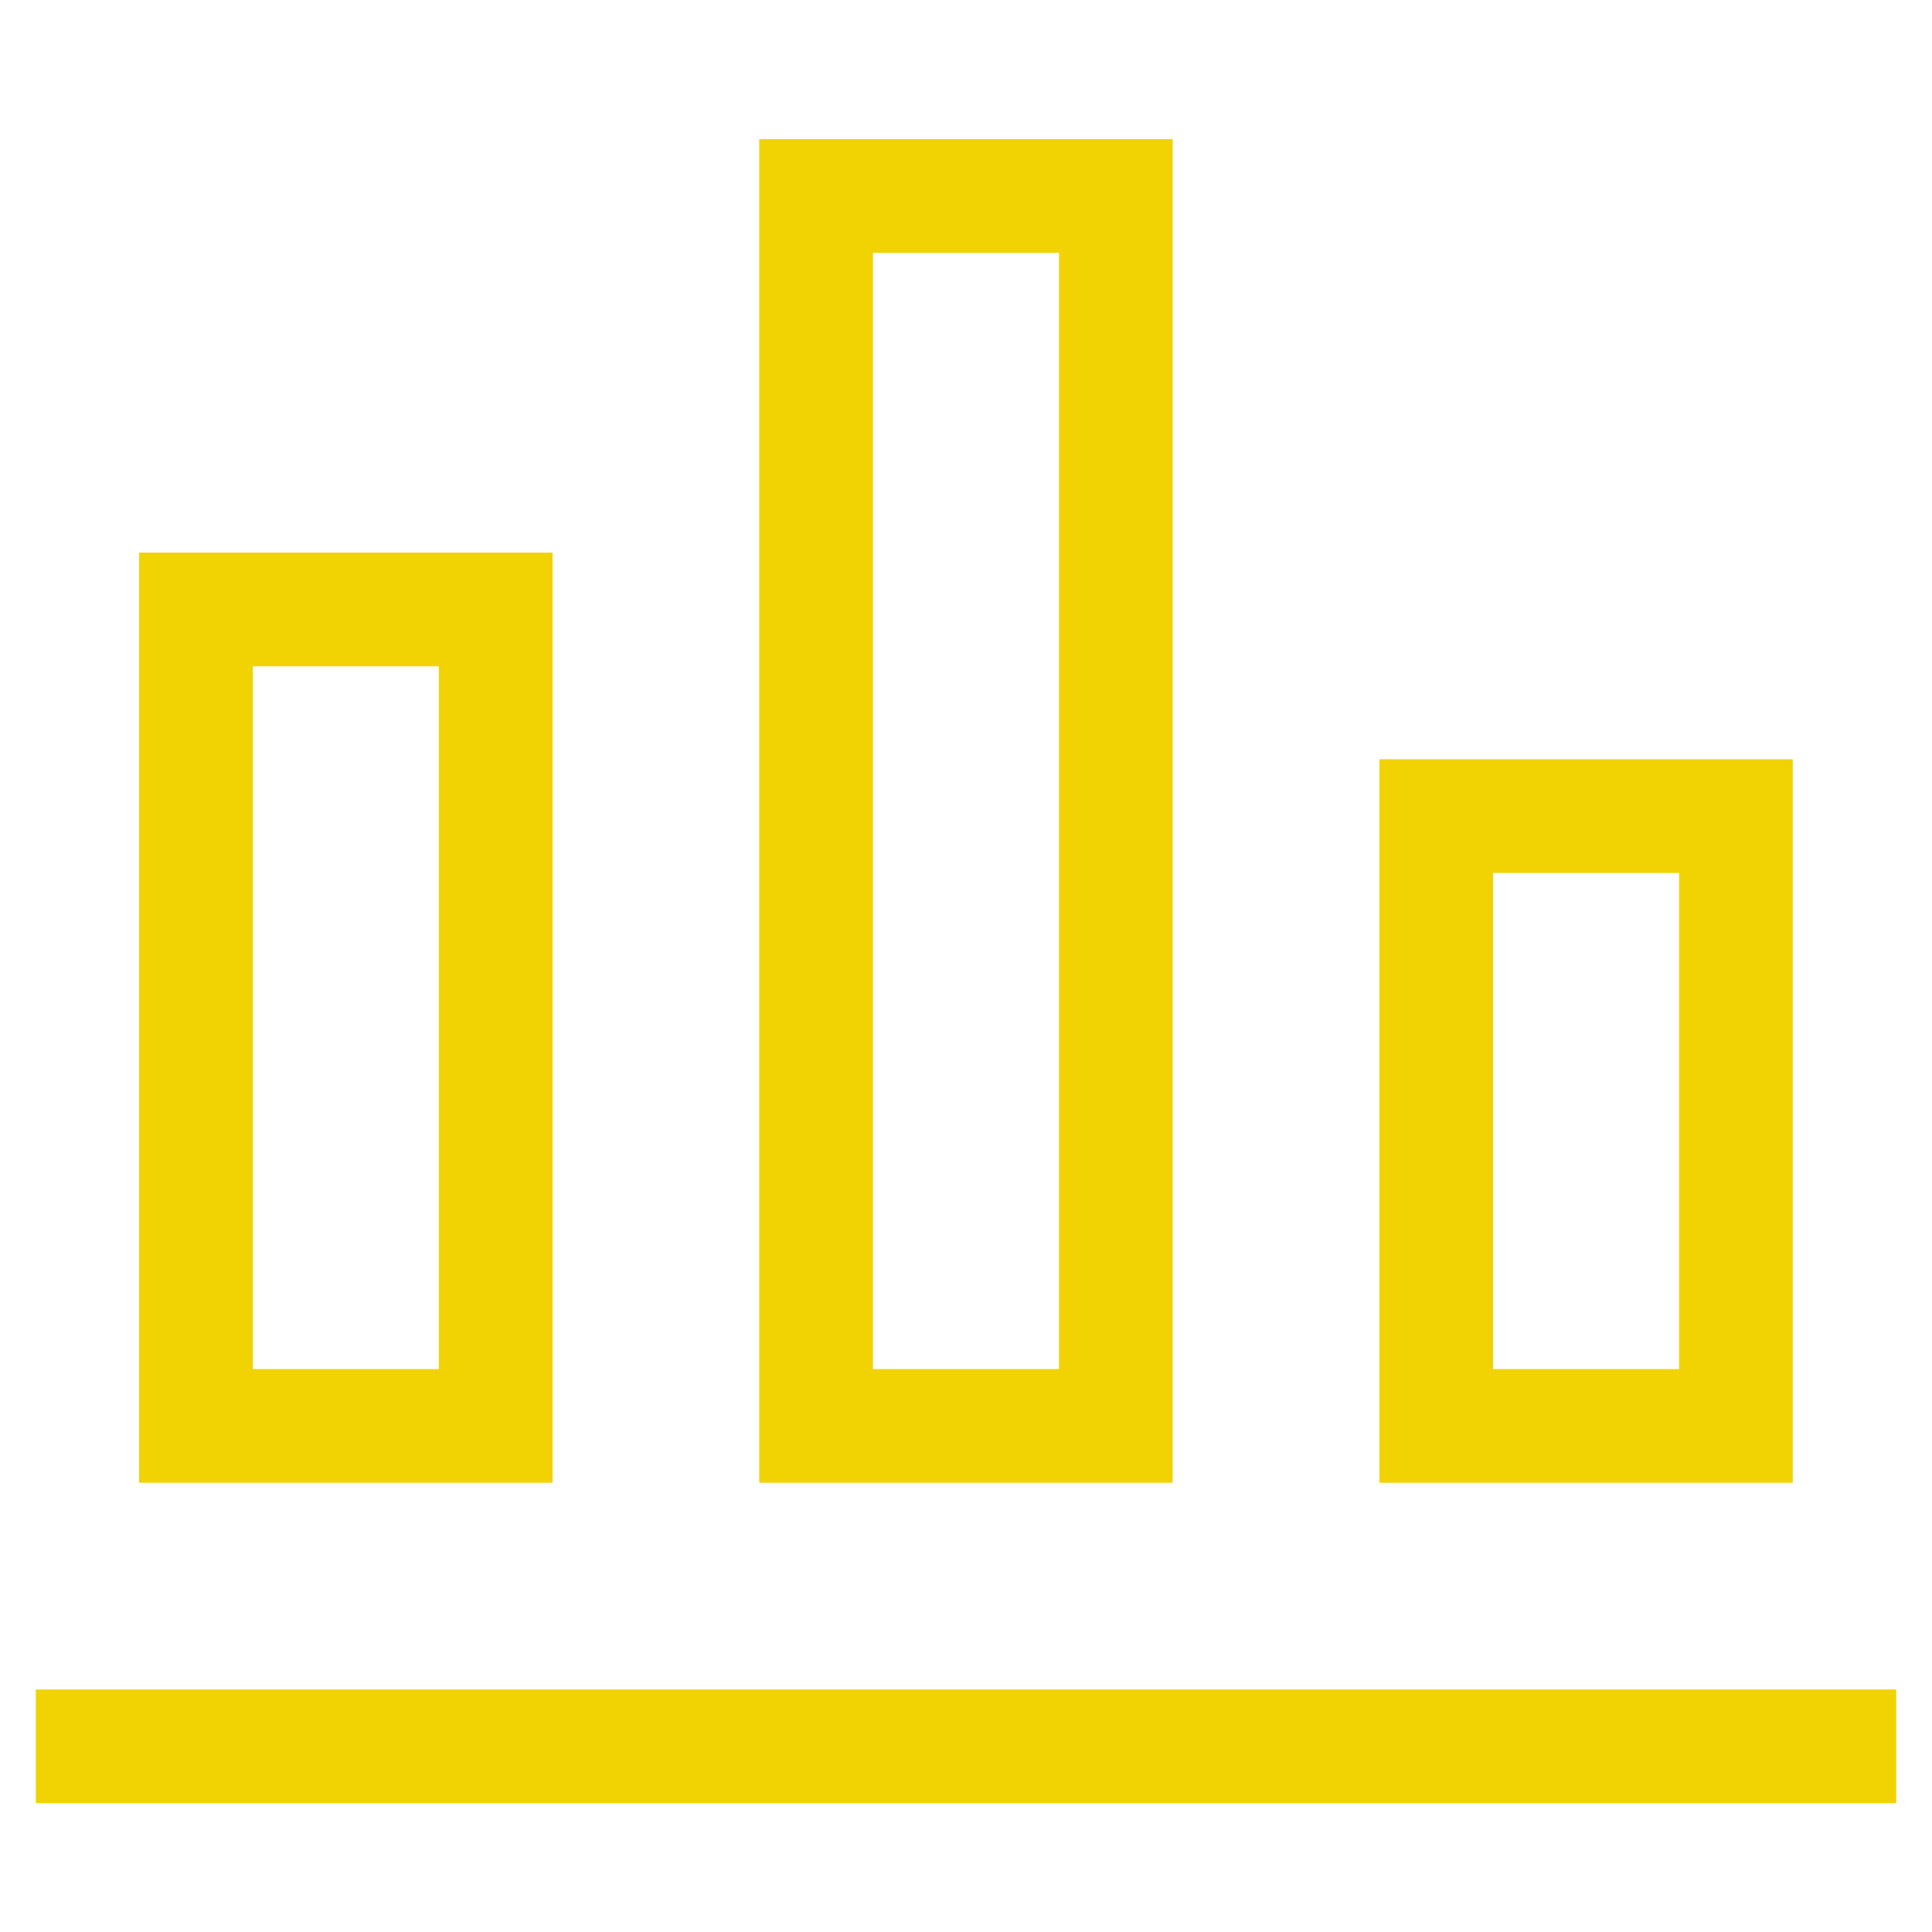 <svg xmlns="http://www.w3.org/2000/svg" fill="none" viewBox="0 0 30 30" height="30" width="30">
<path fill="#F1D203" d="M11.789 2.161V23.024H18.209V2.161H11.789ZM16.444 3.926H13.555V21.259H16.444V3.926ZM2.16 8.581H8.58V23.024H2.16V8.581ZM3.926 10.346H6.814V21.259H3.926V10.346Z" clip-rule="evenodd" fill-rule="evenodd"></path>
<path fill="#F1D203" d="M29.444 26.234H0.556V28H29.444V26.234Z" clip-rule="evenodd" fill-rule="evenodd"></path>
<path fill="#F1D203" d="M21.419 11.79H27.838V23.024H21.419V11.79ZM23.184 13.555H26.073V21.259H23.184V13.555Z" clip-rule="evenodd" fill-rule="evenodd"></path>
</svg>
